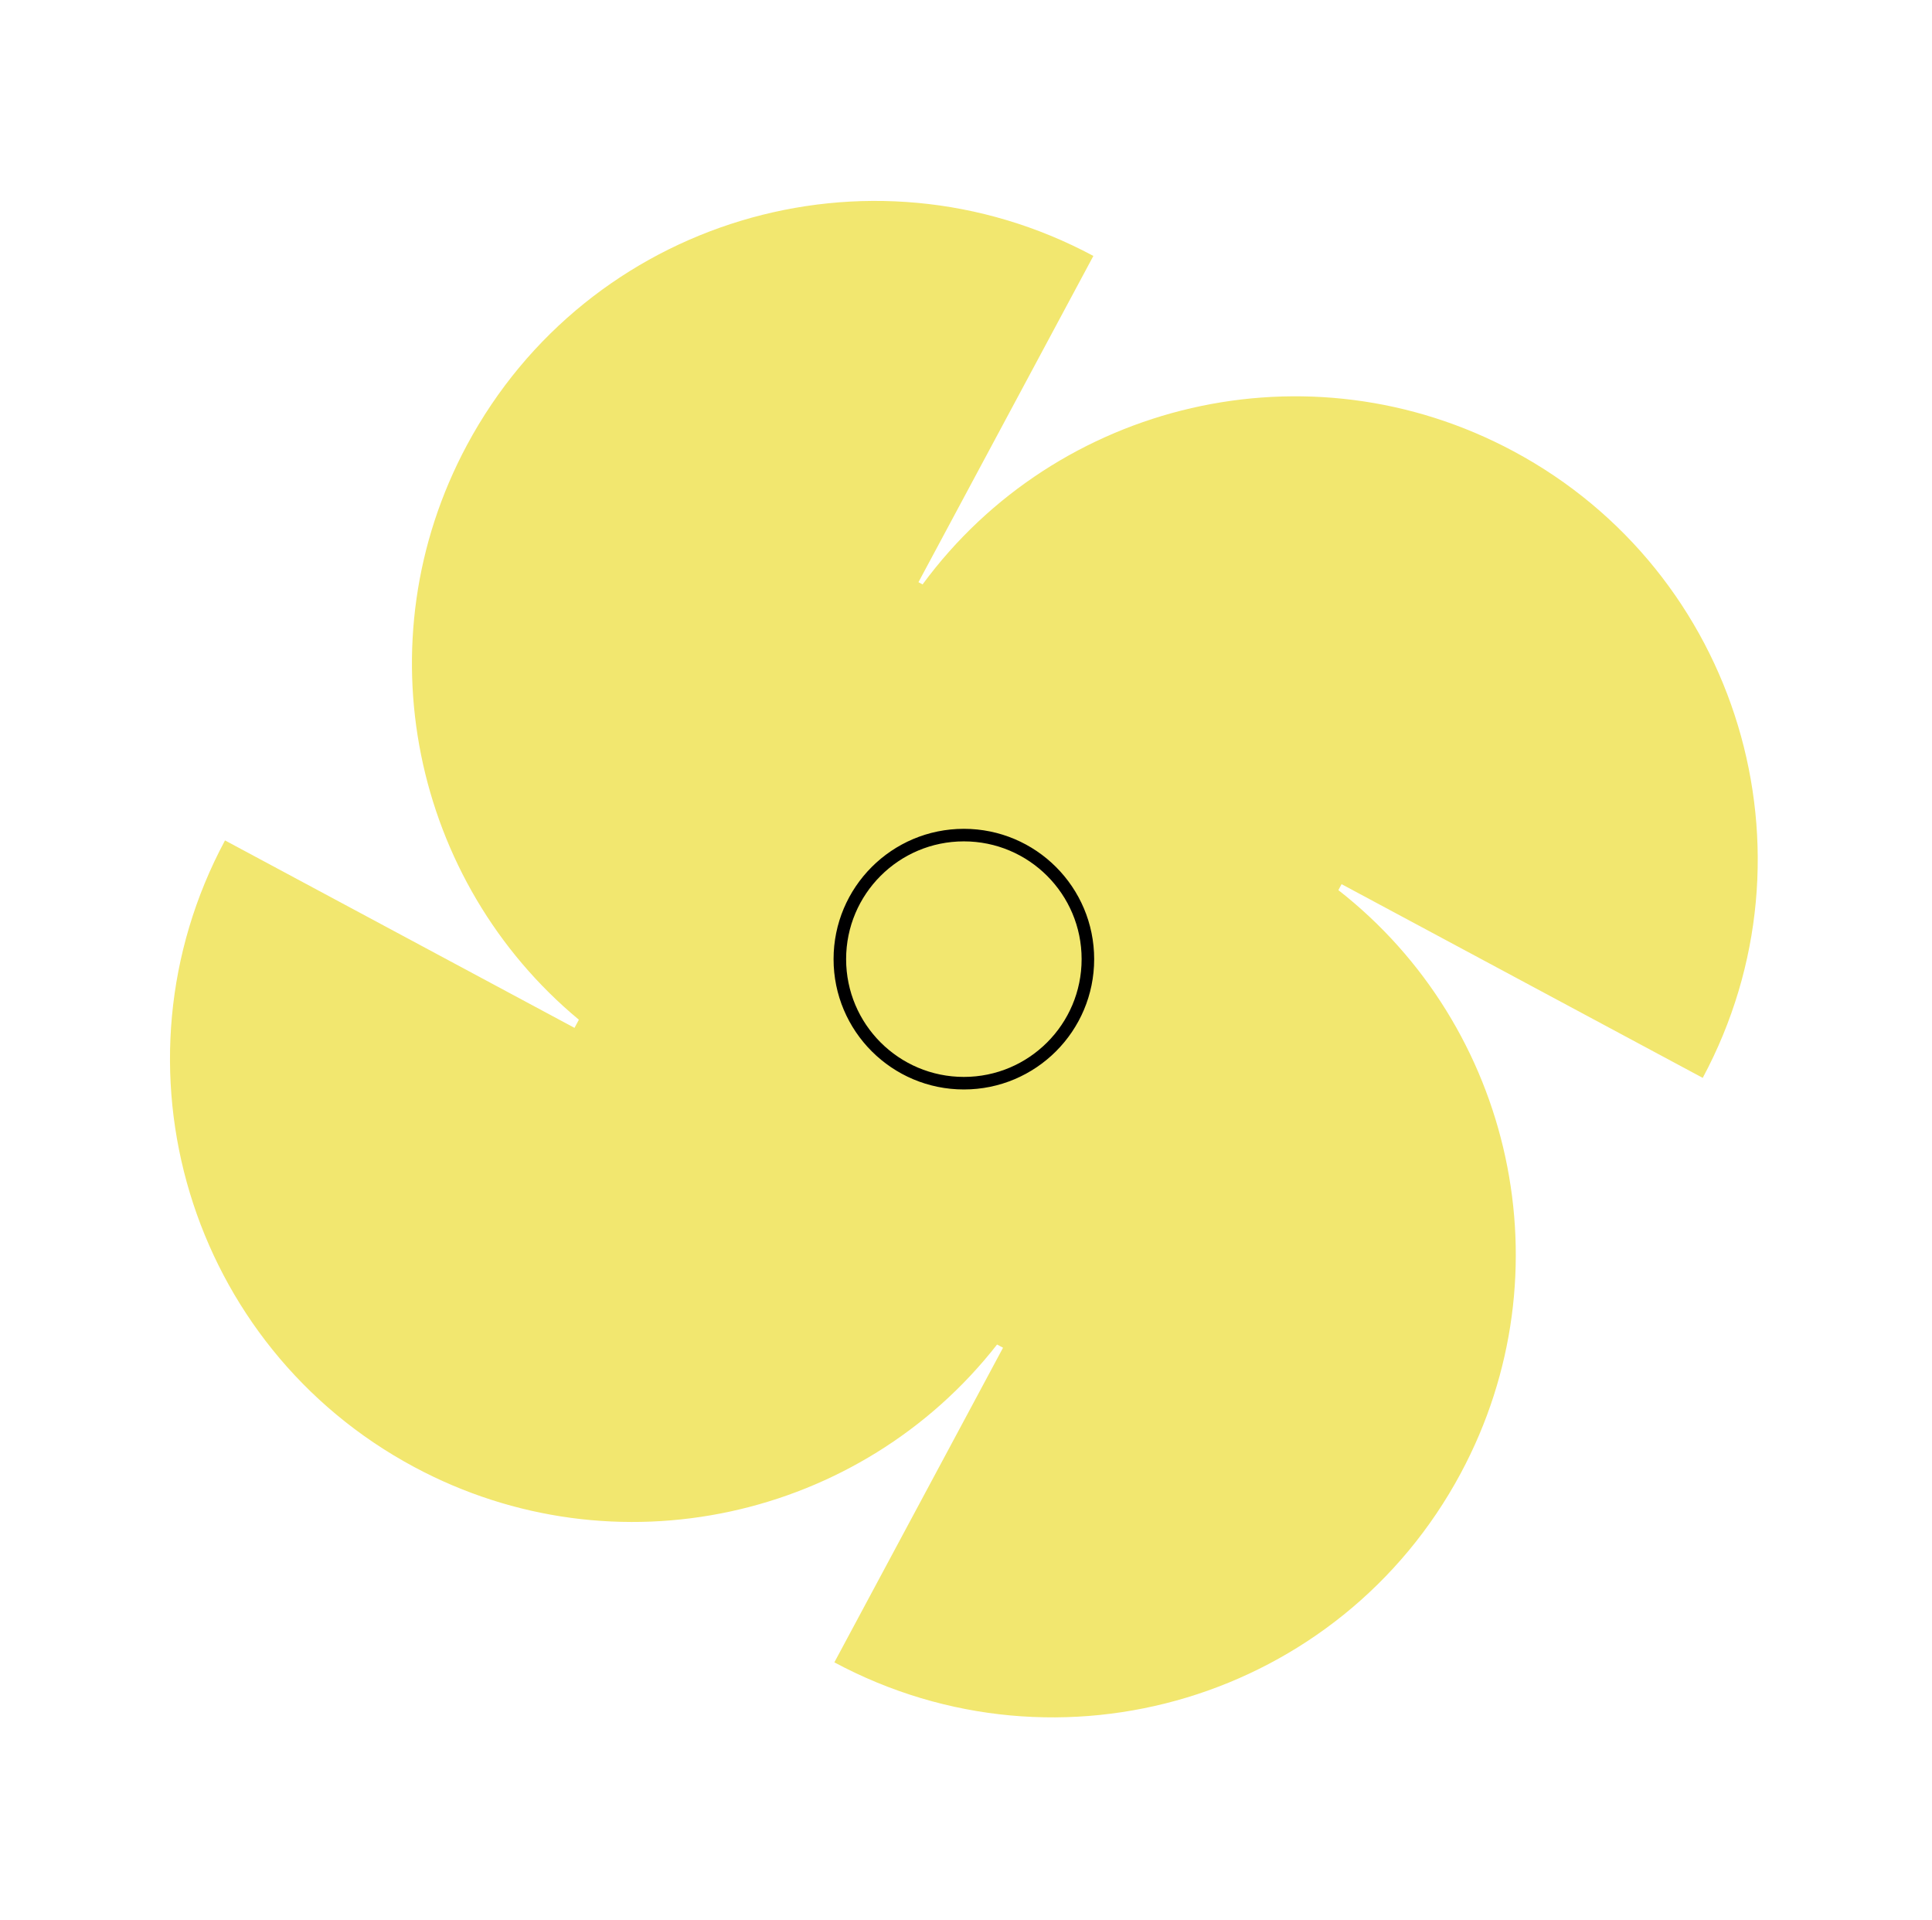 <?xml version="1.0" encoding="UTF-8"?> <svg xmlns="http://www.w3.org/2000/svg" width="154" height="153" viewBox="0 0 154 153" fill="none"><path fill-rule="evenodd" clip-rule="evenodd" d="M135.725 85.901C145.351 67.95 138.602 45.595 120.652 35.969C104.277 27.188 84.238 32.032 73.539 46.575L73.21 46.399L87.153 20.397L87.153 20.397C69.202 10.771 46.847 17.52 37.221 35.47C28.789 51.195 32.922 70.299 46.143 81.266L45.794 81.916L17.935 66.977C8.309 84.928 15.057 107.283 33.008 116.909C49.059 125.516 68.632 121.031 79.476 107.152L79.952 107.407L66.507 132.481C84.457 142.107 106.813 135.358 116.439 117.407C125.046 101.356 120.561 81.784 106.682 70.939L106.937 70.463L135.725 85.901Z" fill="#F2E76F"></path><circle cx="76.83" cy="76.439" r="9.886" stroke="black"></circle></svg> 
